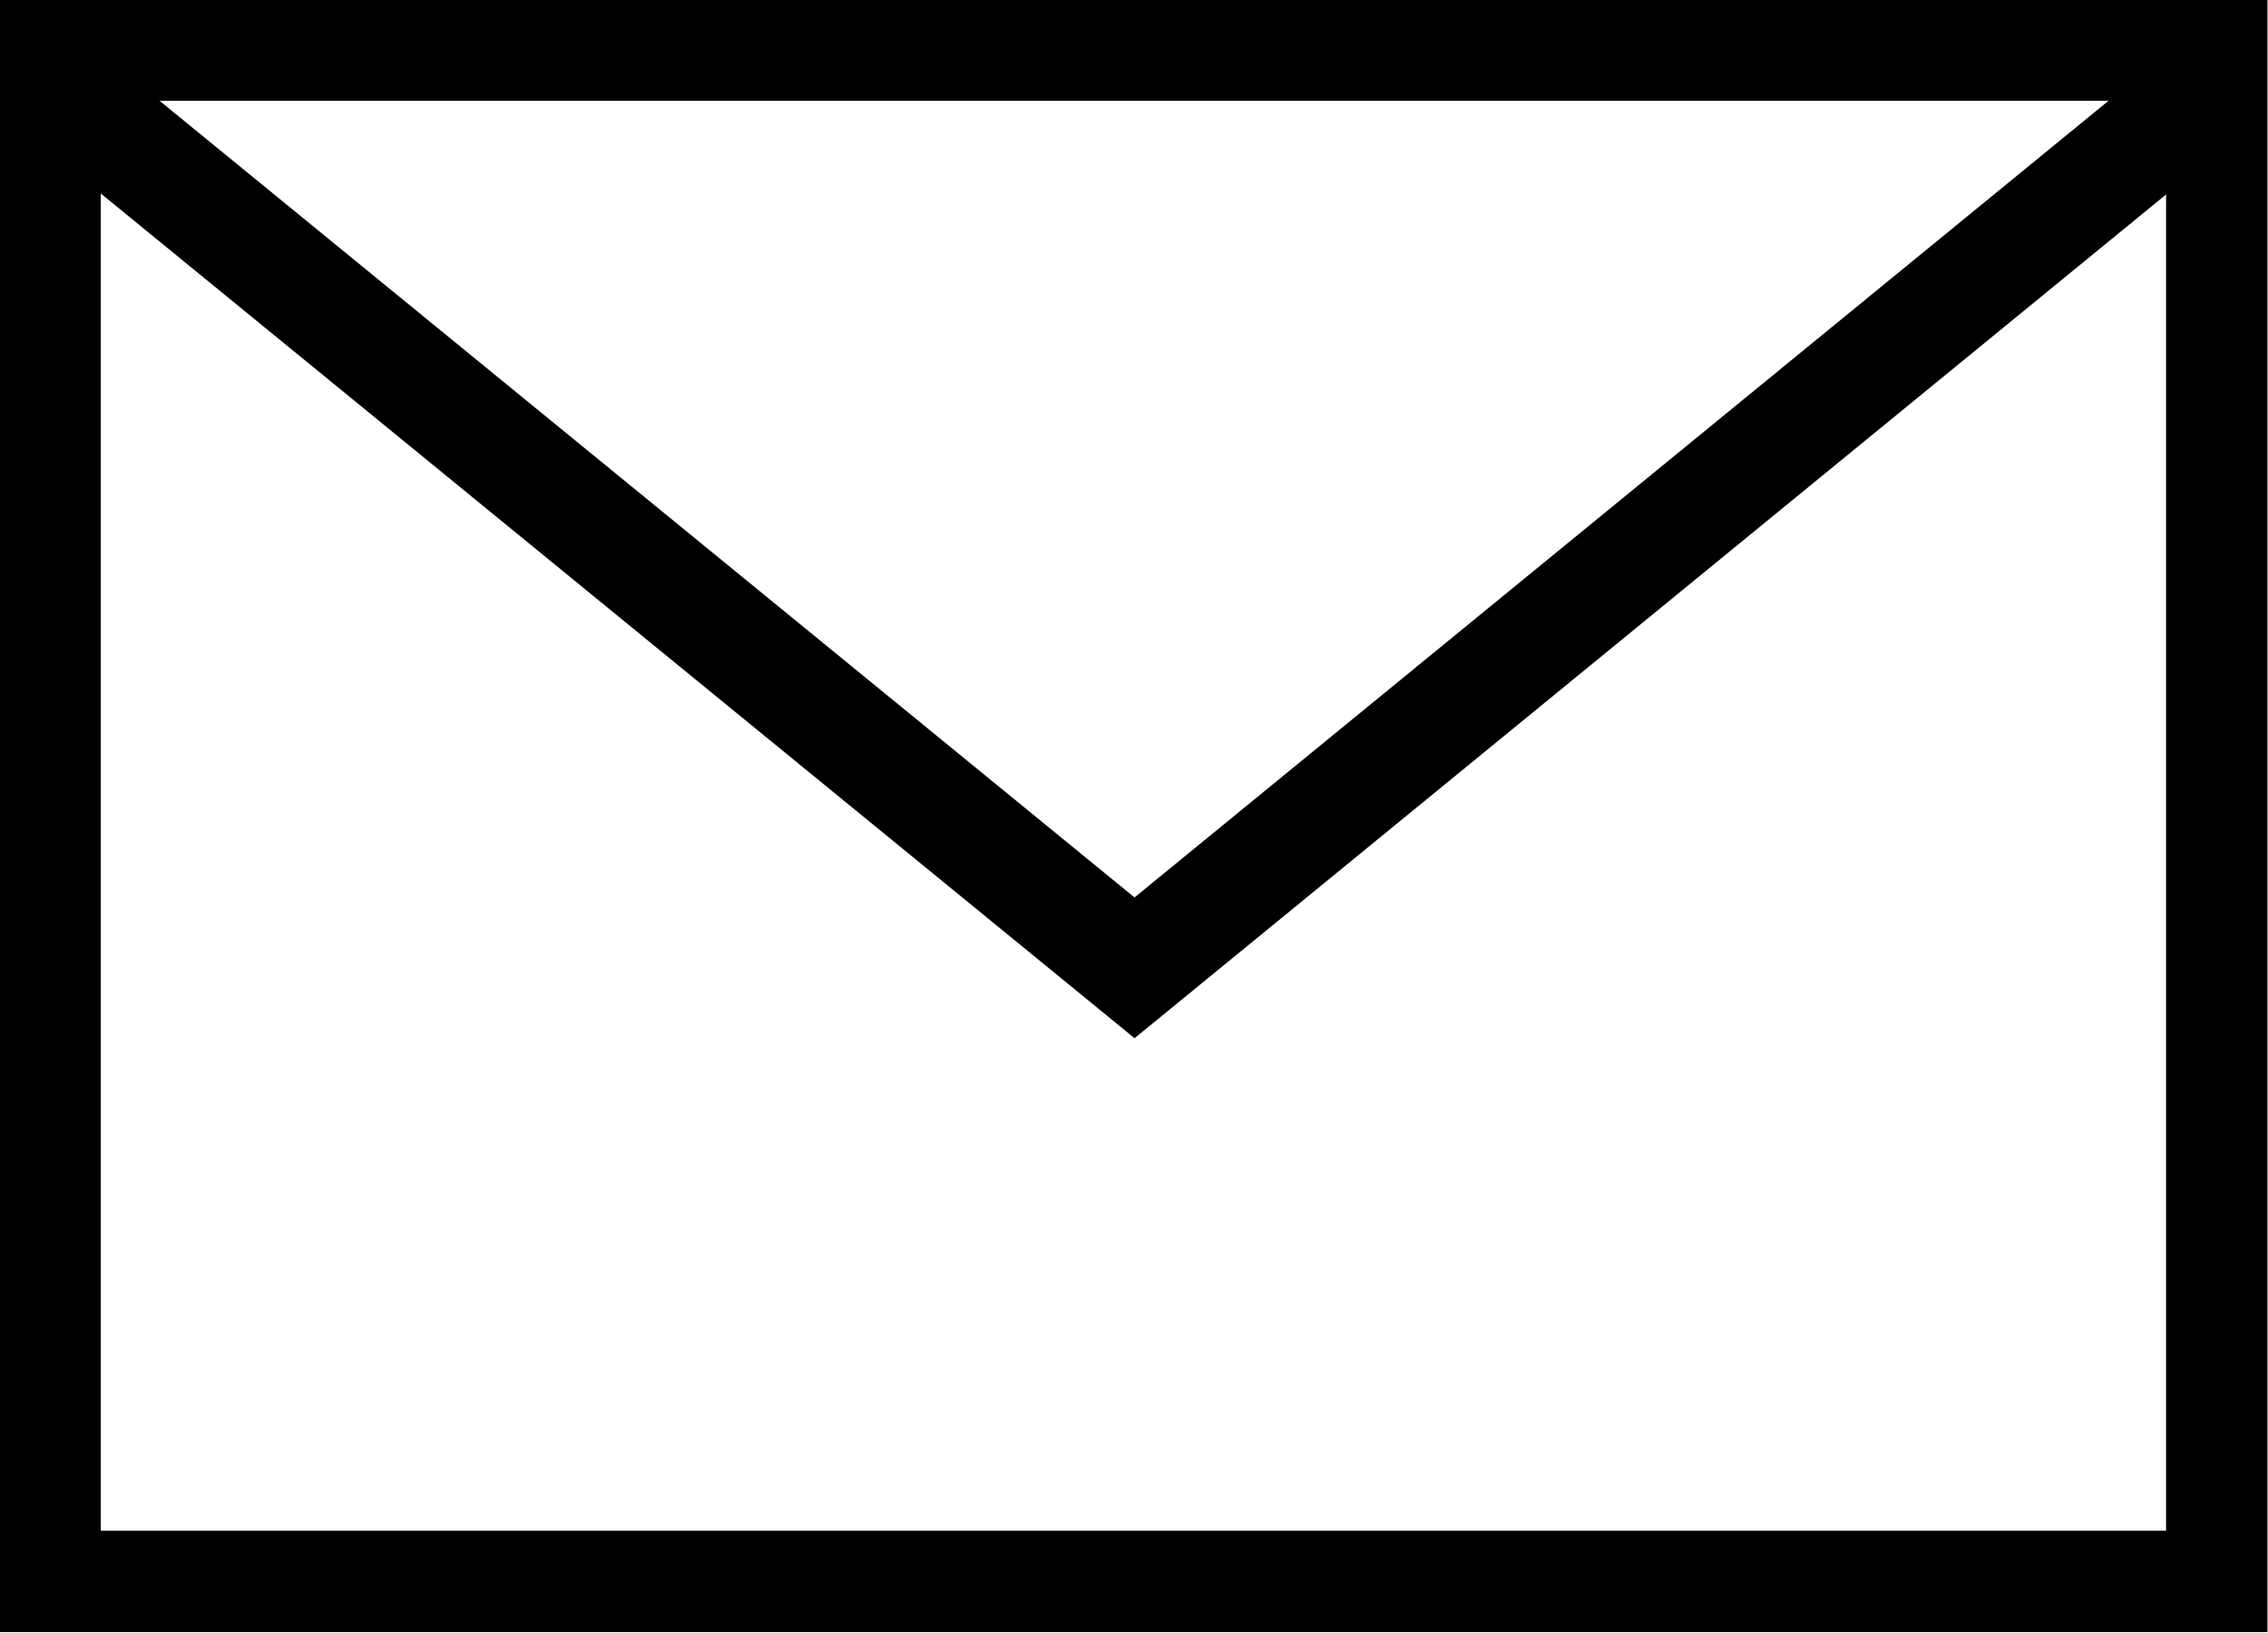 <svg xmlns="http://www.w3.org/2000/svg" width="20.81" height="14.98" viewBox="0 0 20.81 14.98"><rect x="0.46" y="0.46" width="19.88" height="14.05" fill="none" stroke="#000" stroke-miterlimit="10" stroke-width="0.93"/><polyline points="0.46 0.75 10.41 8.88 20.35 0.75" fill="none" stroke="#000" stroke-miterlimit="10" stroke-width="1"/></svg>